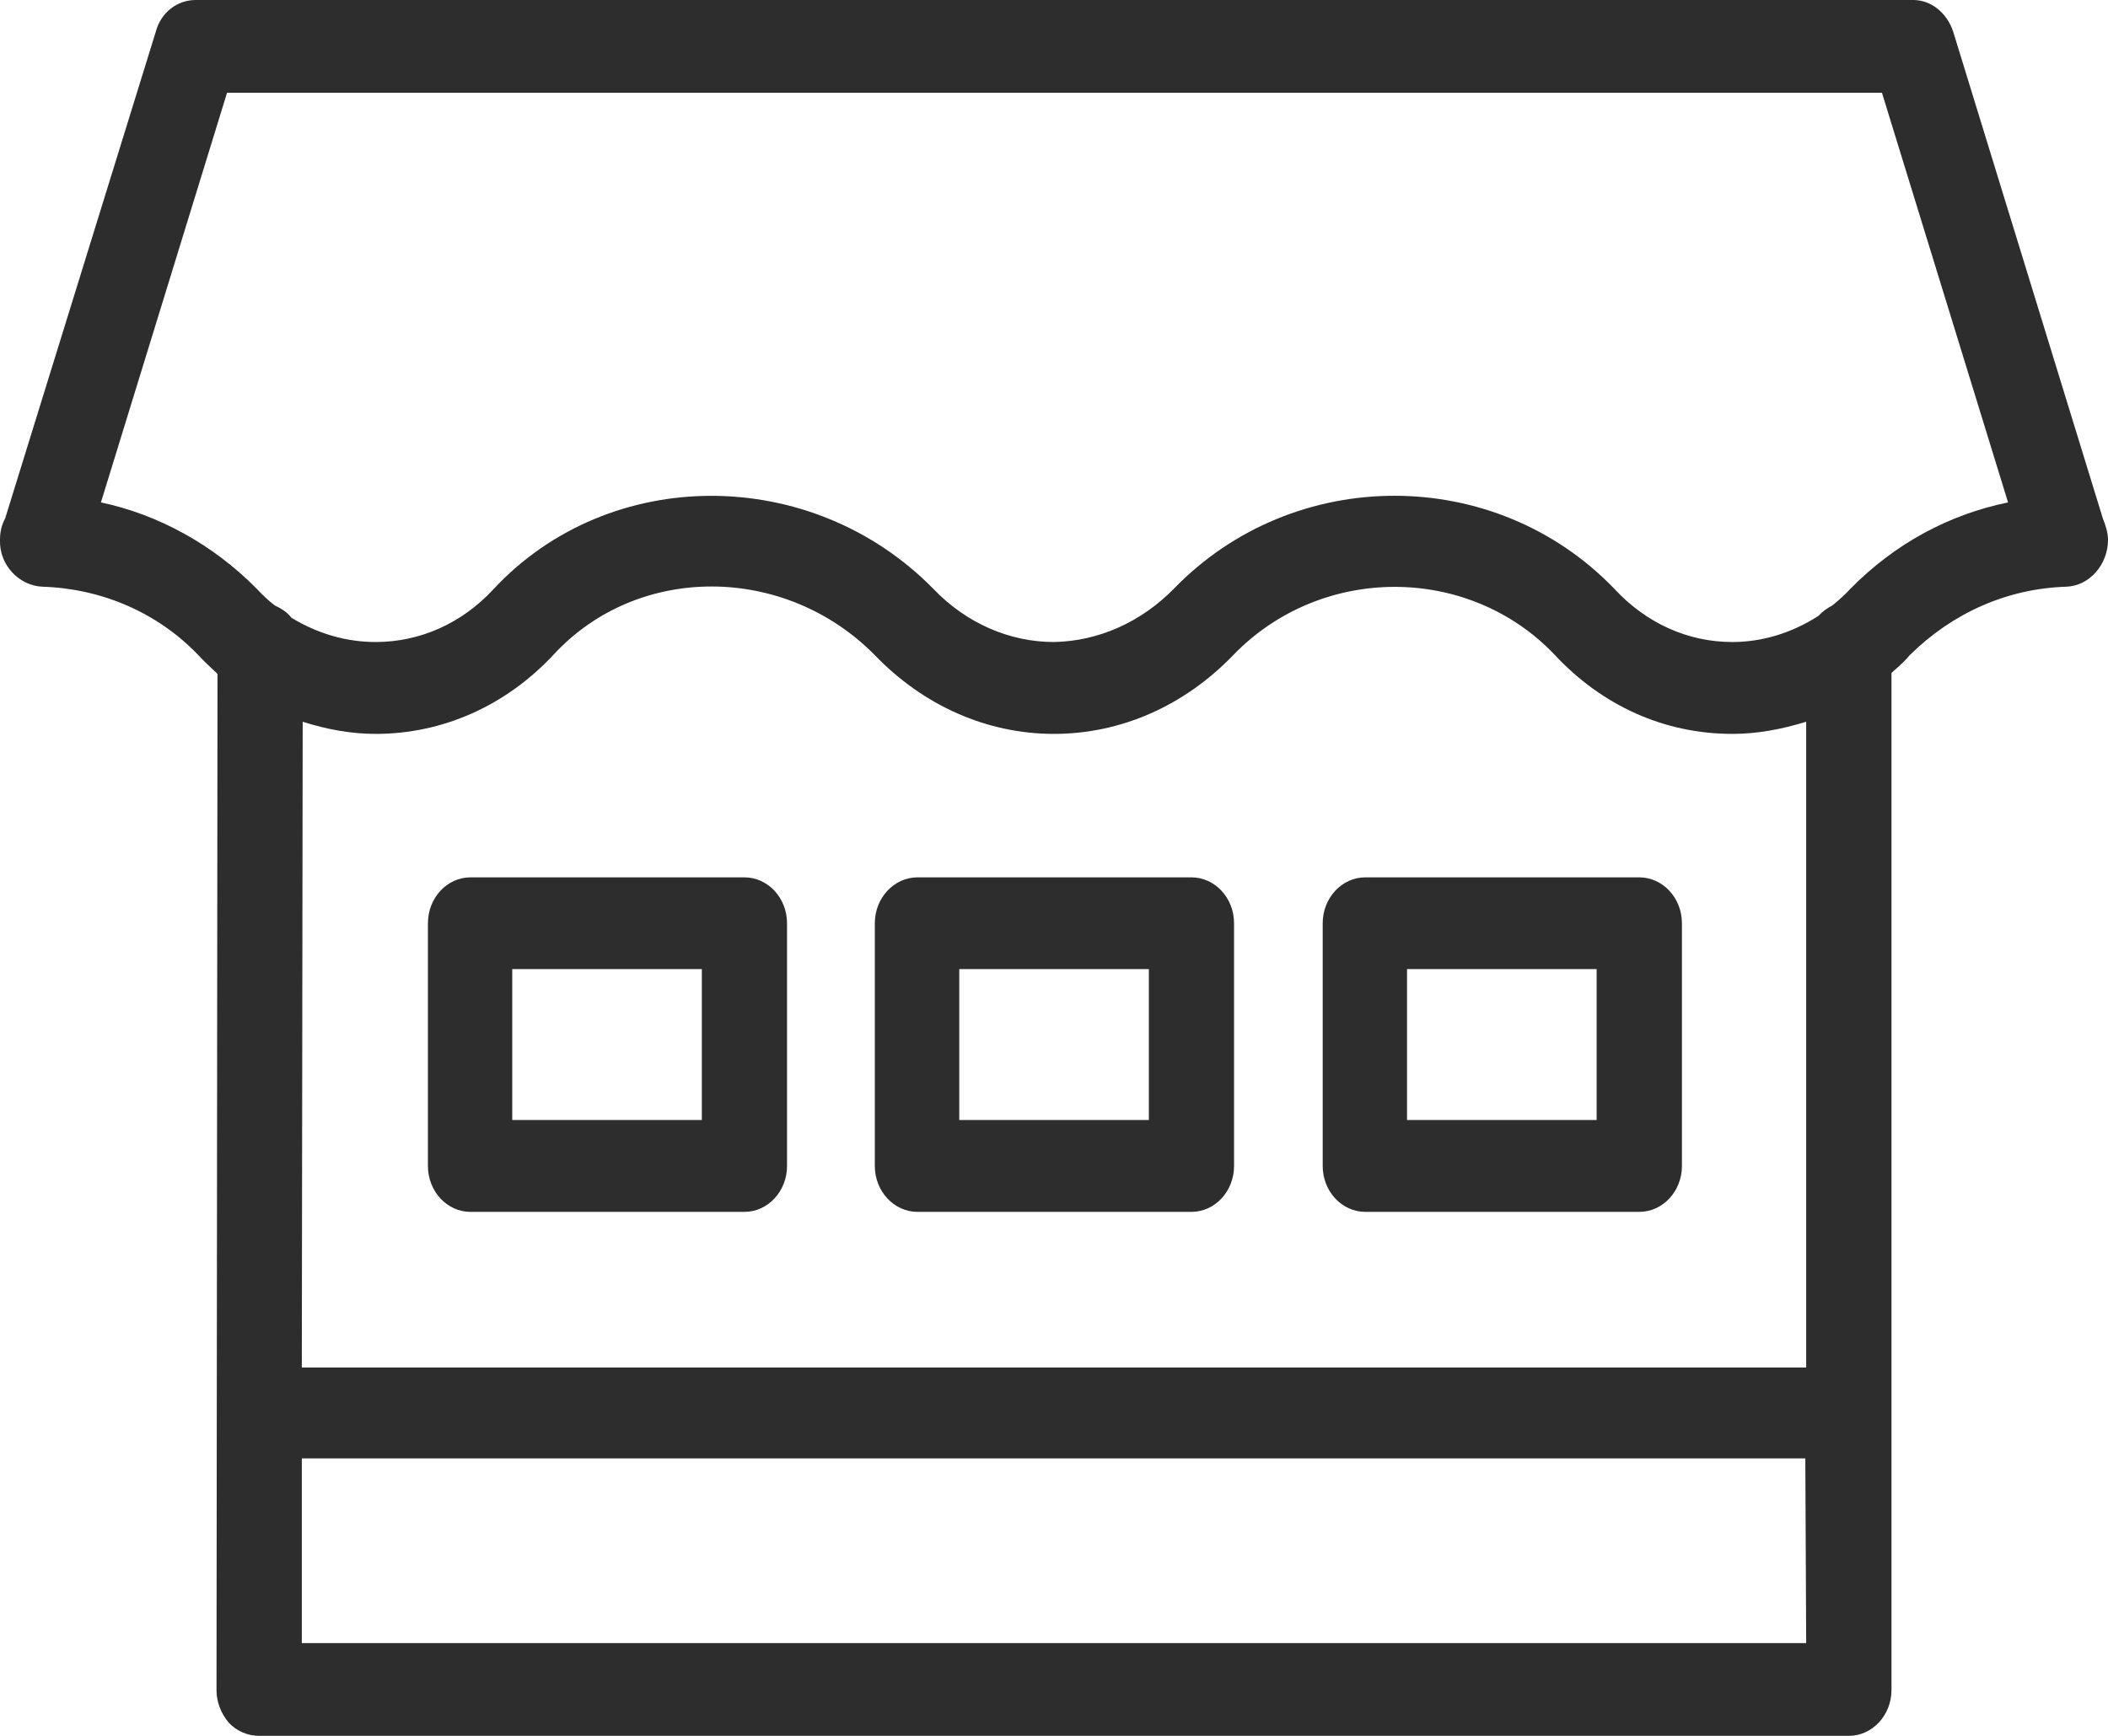 <svg width="17" height="14" viewBox="0 0 17 14" fill="none" xmlns="http://www.w3.org/2000/svg">
<path fill-rule="evenodd" clip-rule="evenodd" d="M16.958 4.18L15.752 0.257C15.703 0.106 15.576 0 15.429 0H1.578C1.431 0 1.298 0.098 1.256 0.257L0.042 4.18C0.014 4.233 0 4.286 0 4.354C-0.007 4.558 0.155 4.725 0.344 4.732C0.814 4.747 1.263 4.936 1.592 5.276C1.641 5.329 1.697 5.382 1.754 5.435L1.746 13.63C1.746 13.728 1.782 13.819 1.845 13.894C1.908 13.962 1.999 14 2.09 14H14.91C15.099 14 15.254 13.834 15.254 13.63V5.428C15.265 5.417 15.277 5.406 15.29 5.395L15.29 5.395L15.29 5.395L15.29 5.395C15.329 5.36 15.369 5.324 15.401 5.284C15.745 4.944 16.186 4.747 16.663 4.732C16.853 4.725 17 4.551 17 4.354C17 4.294 16.979 4.233 16.958 4.18ZM14.566 13.252H2.434V11.762H14.559L14.566 13.252ZM2.434 11.029H14.566V5.821C14.37 5.881 14.174 5.919 13.97 5.919C13.423 5.919 12.918 5.692 12.533 5.276C11.838 4.551 10.653 4.551 9.945 5.284C9.552 5.692 9.04 5.919 8.5 5.919C7.96 5.919 7.448 5.692 7.055 5.284C6.333 4.551 5.148 4.543 4.468 5.276C4.082 5.692 3.57 5.919 3.03 5.919C2.826 5.919 2.63 5.881 2.441 5.821L2.434 11.029ZM14.924 4.747C14.882 4.793 14.833 4.838 14.777 4.883C14.735 4.906 14.7 4.929 14.665 4.967C14.454 5.103 14.216 5.178 13.97 5.178C13.613 5.178 13.276 5.027 13.017 4.747C12.056 3.749 10.436 3.749 9.468 4.747C9.201 5.019 8.858 5.171 8.5 5.178C8.142 5.178 7.792 5.027 7.525 4.747C7.034 4.248 6.382 3.999 5.737 3.999C5.092 3.999 4.447 4.248 3.977 4.755C3.724 5.027 3.388 5.178 3.03 5.178C2.791 5.178 2.56 5.11 2.35 4.982C2.315 4.936 2.265 4.906 2.216 4.883C2.167 4.846 2.118 4.8 2.069 4.747C1.718 4.392 1.277 4.15 0.814 4.052L1.831 0.748H15.177L16.194 4.052C15.717 4.15 15.282 4.384 14.924 4.747ZM6.003 7.076H3.794C3.605 7.076 3.451 7.242 3.451 7.446V9.404C3.451 9.608 3.605 9.774 3.794 9.774H6.003C6.193 9.774 6.347 9.608 6.347 9.404V7.446C6.347 7.242 6.193 7.076 6.003 7.076ZM5.66 9.033H4.131V7.816H5.66V9.033ZM9.608 7.076H7.399C7.21 7.076 7.055 7.242 7.055 7.446V9.404C7.055 9.608 7.21 9.774 7.399 9.774H9.608C9.798 9.774 9.952 9.608 9.952 9.404V7.446C9.952 7.242 9.798 7.076 9.608 7.076ZM9.265 9.033H7.736V7.816H9.265V9.033ZM11.011 7.076H13.22C13.409 7.076 13.564 7.242 13.564 7.446V9.404C13.564 9.608 13.409 9.774 13.22 9.774H11.011C10.821 9.774 10.667 9.608 10.667 9.404V7.446C10.667 7.242 10.821 7.076 11.011 7.076ZM11.347 9.033H12.876V7.816H11.347V9.033Z" fill="#2D2D2D"/>
</svg>
